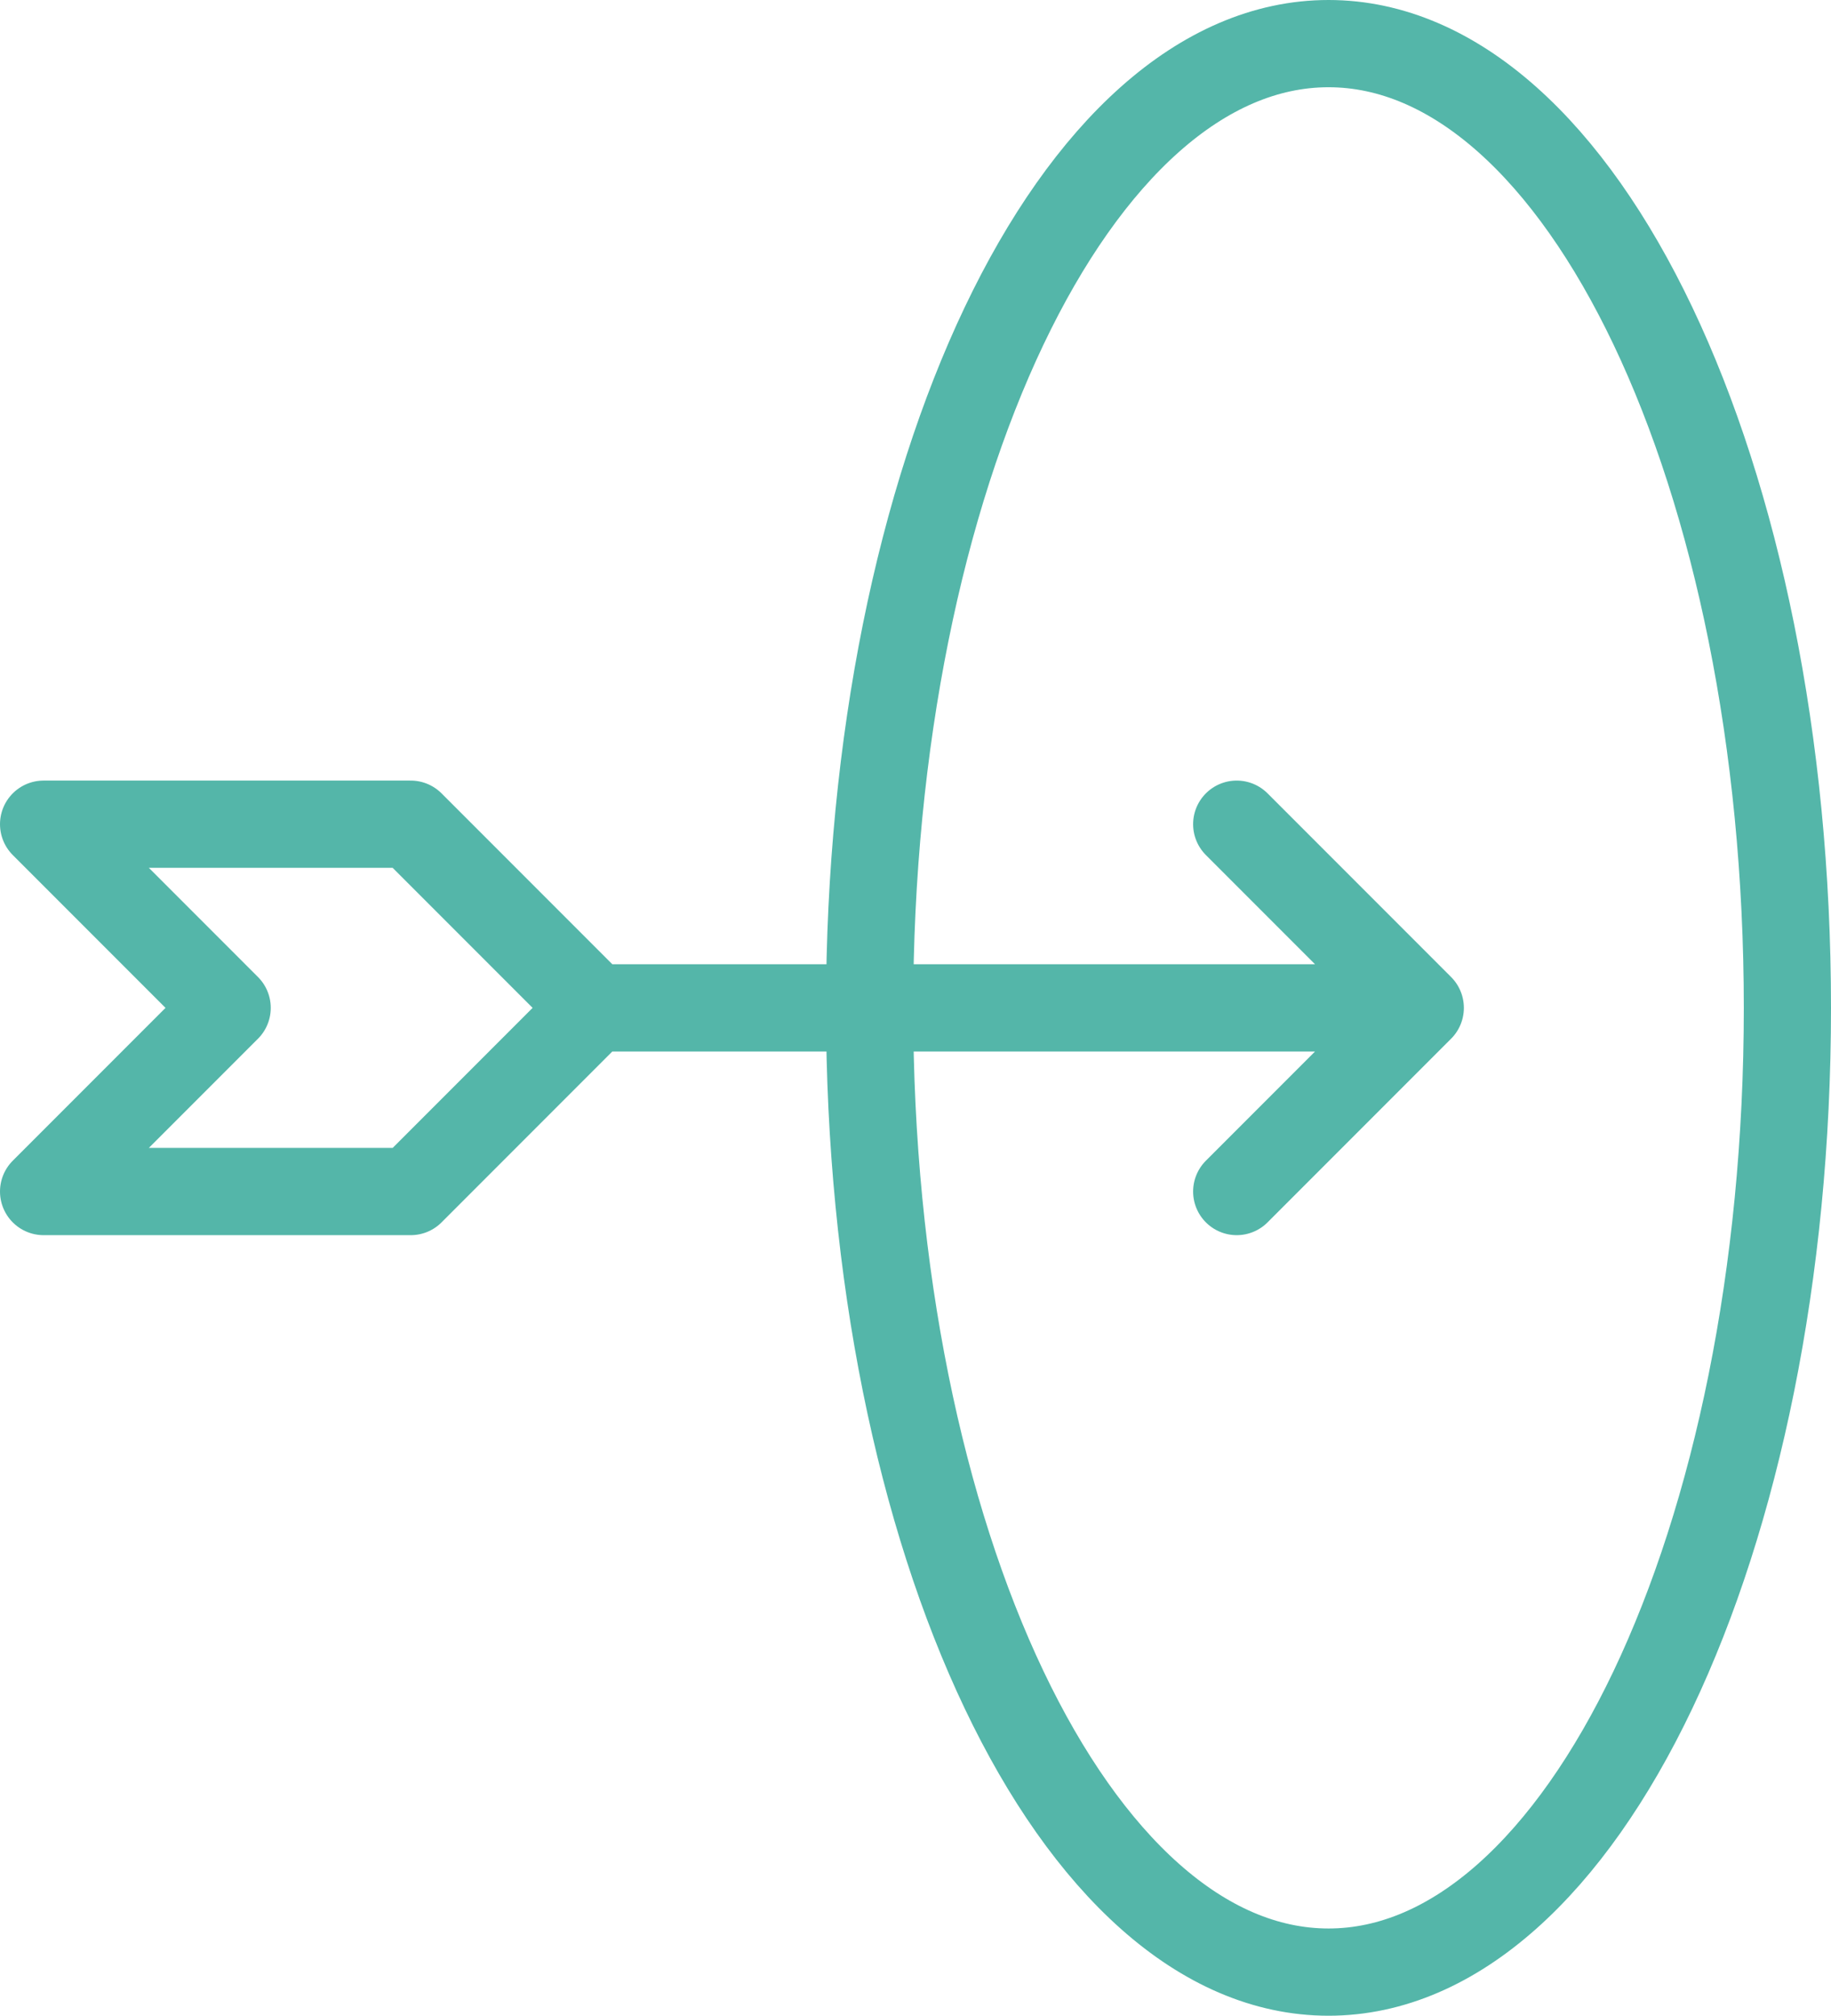 <svg xmlns="http://www.w3.org/2000/svg" width="63" height="69.316" viewBox="0 0 63 69.316">
  <path id="archery" d="M20.947,34.658H49.368m-28.421,0-6.316-6.316H2l6.316,6.316L2,40.974H14.632Zm28.421,0-6.316-6.316m6.316,6.316-6.316,6.316m3.158,26.842C54.929,67.816,62,52.971,62,34.658S54.929,1.5,46.211,1.5,30.421,16.345,30.421,34.658,37.492,67.816,46.211,67.816Z" transform="translate(-0.5)" fill="none" stroke="#54b6a9" stroke-linecap="round" stroke-linejoin="round" stroke-width="3"/>
</svg>
